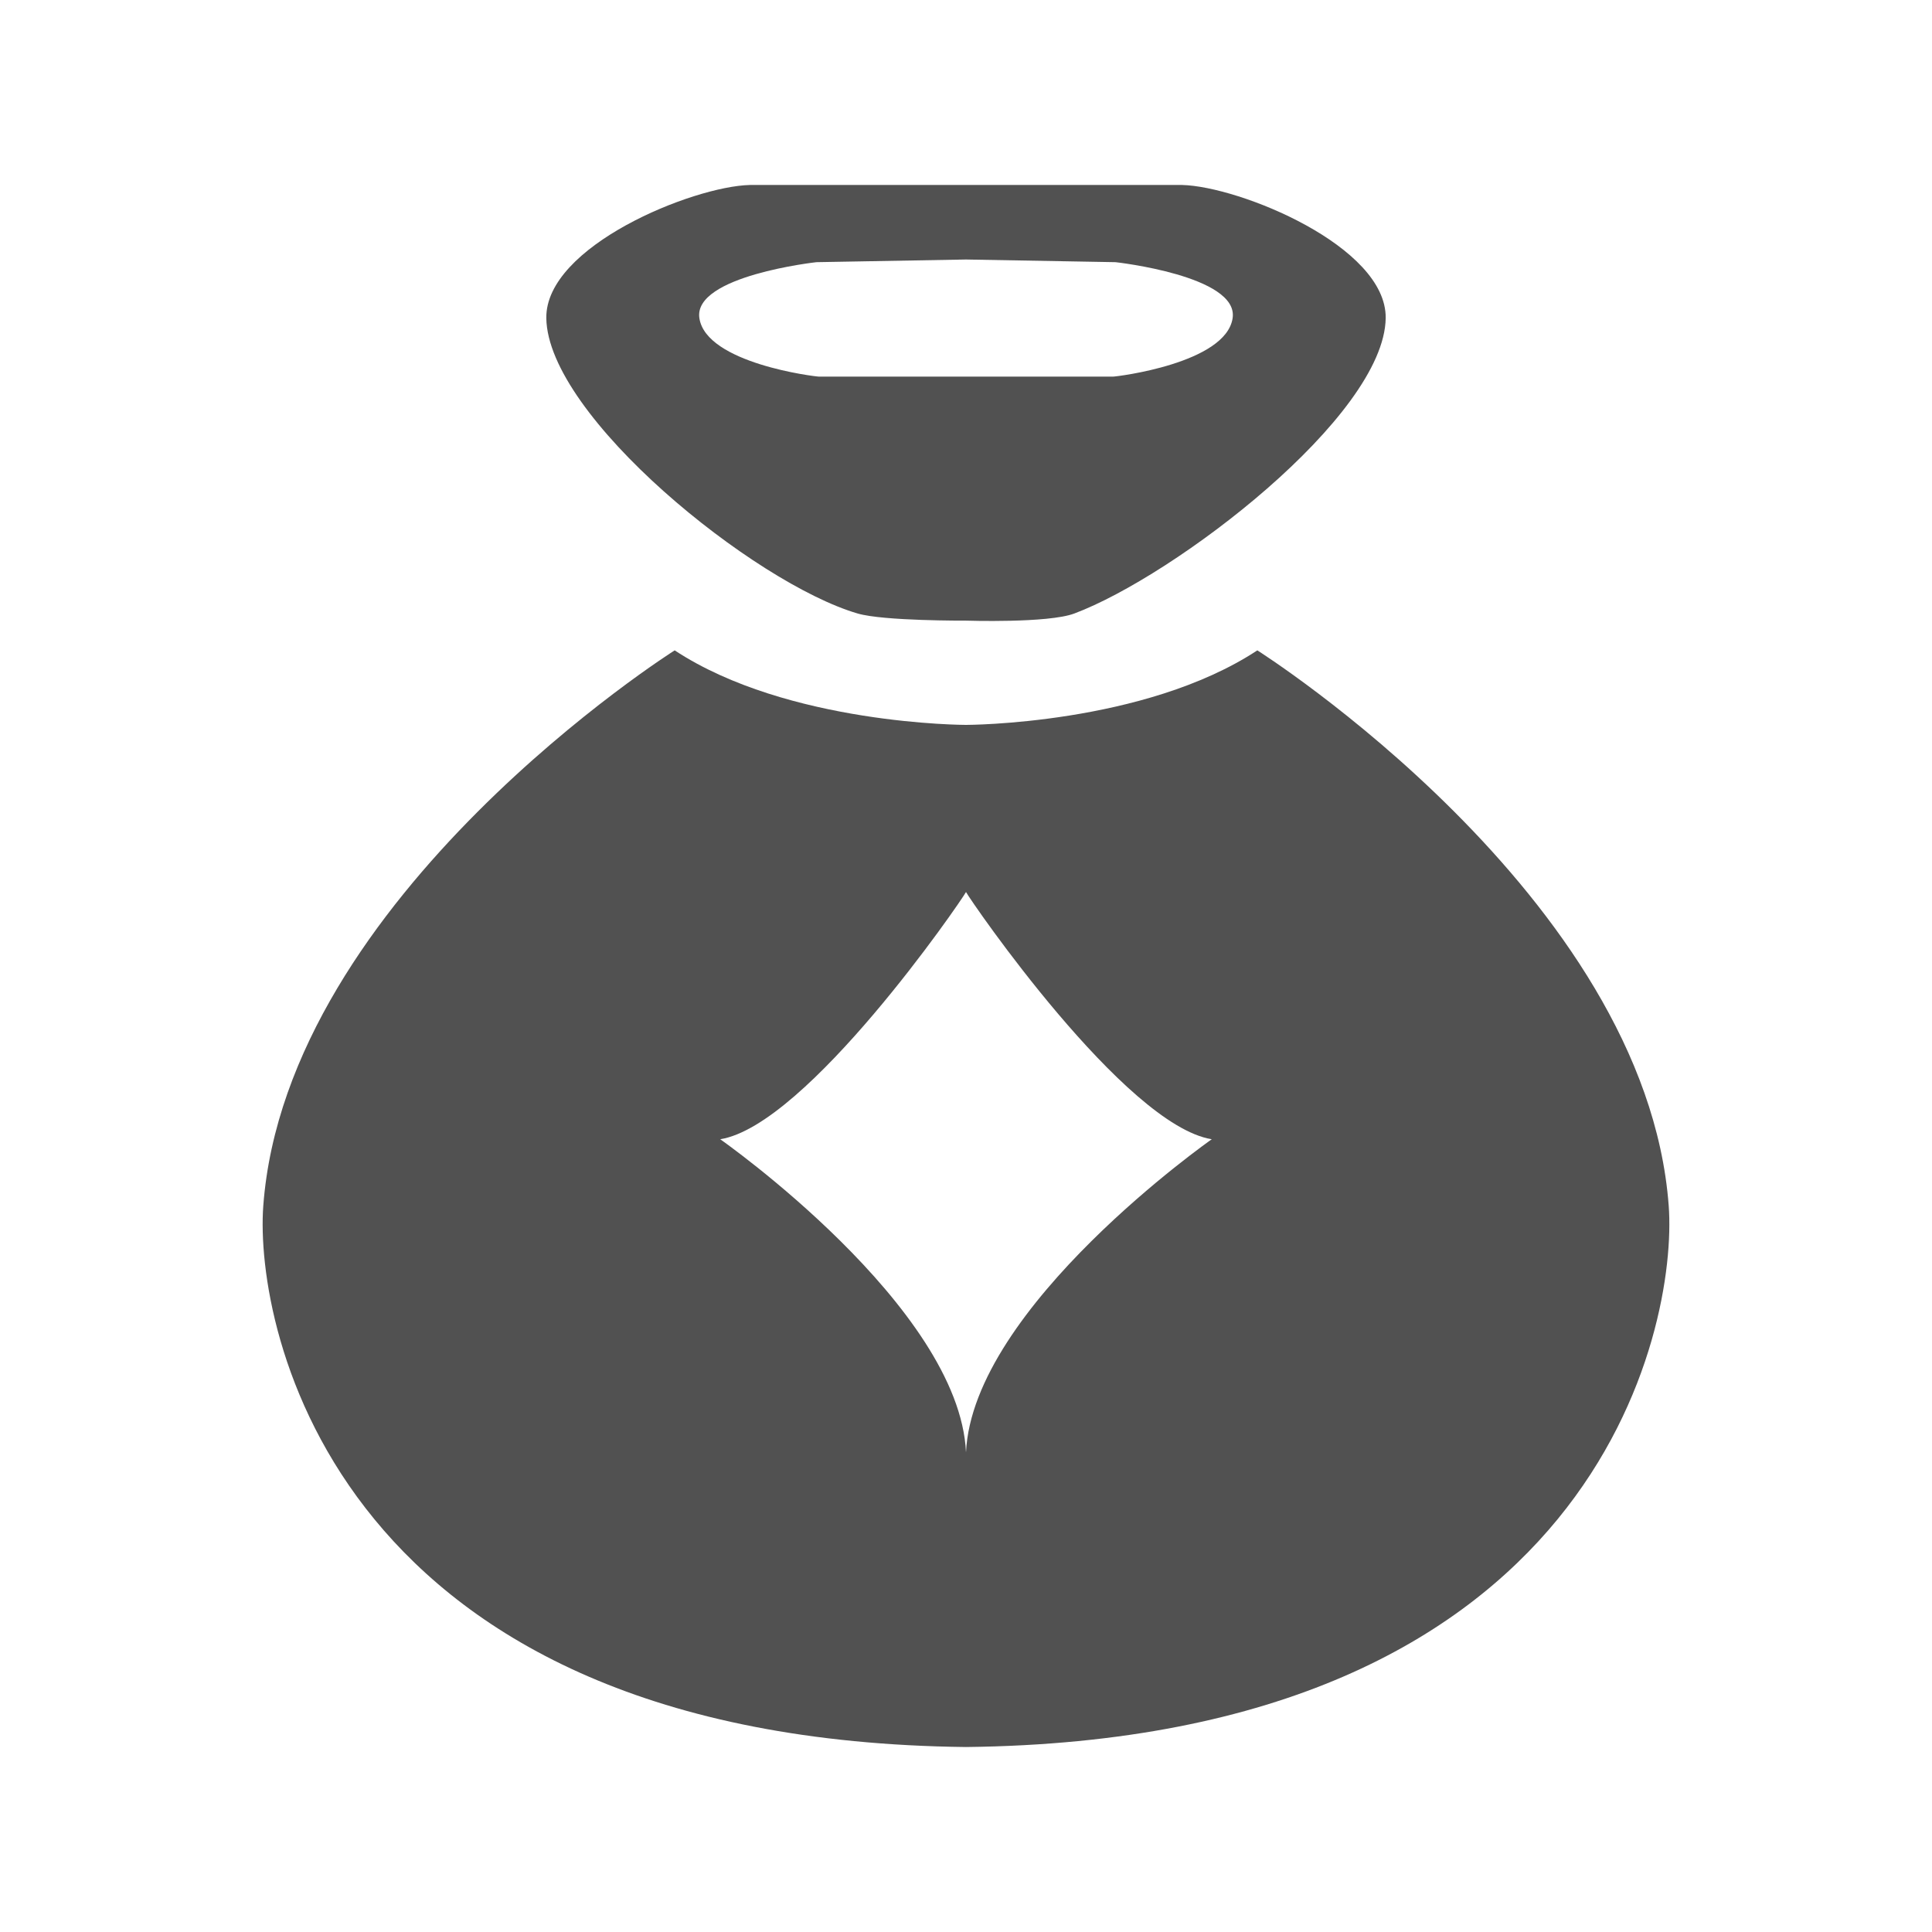 <?xml version="1.0" standalone="no"?><!DOCTYPE svg PUBLIC "-//W3C//DTD SVG 1.1//EN" "http://www.w3.org/Graphics/SVG/1.1/DTD/svg11.dtd"><svg t="1685960279801" class="icon" viewBox="0 0 1024 1024" version="1.1" xmlns="http://www.w3.org/2000/svg" p-id="1471" xmlns:xlink="http://www.w3.org/1999/xlink" width="200" height="200"><path d="M884.454 639.138C872.23 474.73 666.409 344.705 666.409 344.705 606.373 384.207 512 384.207 512 384.207s-94.372 0-154.409-39.502c0 0-205.821 130.026-218.046 294.433-4.774 64.195 37.625 283.06 372.455 286.819 334.831-3.759 377.229-222.624 372.454-286.819zM512 769.803c-3.521-77.21-130.268-165.983-130.268-165.983C427.82 596.443 509.443 477.63 512 472.784c2.557 4.847 84.181 123.66 130.269 131.036 0-0.001-126.748 88.773-130.269 165.983zM454.62 325.184c13.775 4.008 57.38 3.763 57.38 3.763s43.492 1.439 57.38-3.763c53.268-19.954 164.388-104.528 165.065-156.6 0.496-38.092-77.594-69.835-107.927-70.541H397.482c-30.333 0.706-108.423 32.448-107.927 70.541 0.678 52.072 110.448 140.706 165.065 156.6z m-21.868-186.228L512 137.545l79.248 1.411s65.374 7.196 62.076 29.627c-3.527 23.983-61.371 31.038-63.486 31.038H512h-77.837c-2.116 0-59.959-7.054-63.486-31.038-3.299-22.431 62.075-29.627 62.075-29.627z" fill="#515151" p-id="1472"></path></svg>